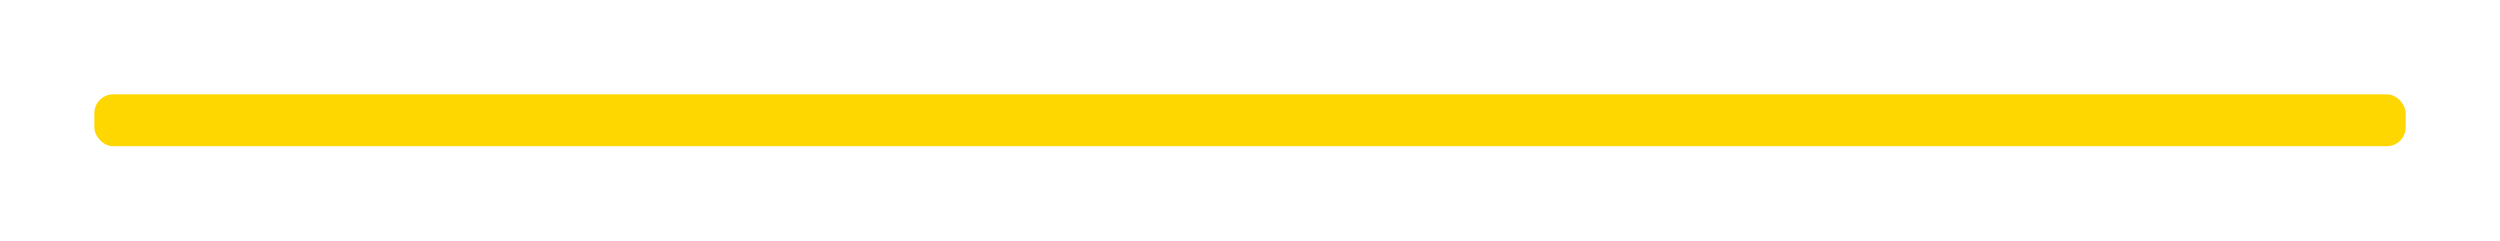 <?xml version="1.0" encoding="UTF-8"?> <svg xmlns="http://www.w3.org/2000/svg" width="530" height="51" viewBox="0 0 530 51" fill="none"><g filter="url(#filter0_d_105_1277)"><rect x="20" y="20" width="490" height="11" rx="4" fill="#FED700"></rect></g><defs><filter id="filter0_d_105_1277" x="0.3" y="0.3" width="529.4" height="50.4" filterUnits="userSpaceOnUse" color-interpolation-filters="sRGB"><feFlood flood-opacity="0" result="BackgroundImageFix"></feFlood><feColorMatrix in="SourceAlpha" type="matrix" values="0 0 0 0 0 0 0 0 0 0 0 0 0 0 0 0 0 0 127 0" result="hardAlpha"></feColorMatrix><feMorphology radius="3" operator="erode" in="SourceAlpha" result="effect1_dropShadow_105_1277"></feMorphology><feOffset></feOffset><feGaussianBlur stdDeviation="11.35"></feGaussianBlur><feComposite in2="hardAlpha" operator="out"></feComposite><feColorMatrix type="matrix" values="0 0 0 0 0.996 0 0 0 0 0.843 0 0 0 0 0 0 0 0 1 0"></feColorMatrix><feBlend mode="normal" in2="BackgroundImageFix" result="effect1_dropShadow_105_1277"></feBlend><feBlend mode="normal" in="SourceGraphic" in2="effect1_dropShadow_105_1277" result="shape"></feBlend></filter></defs></svg> 